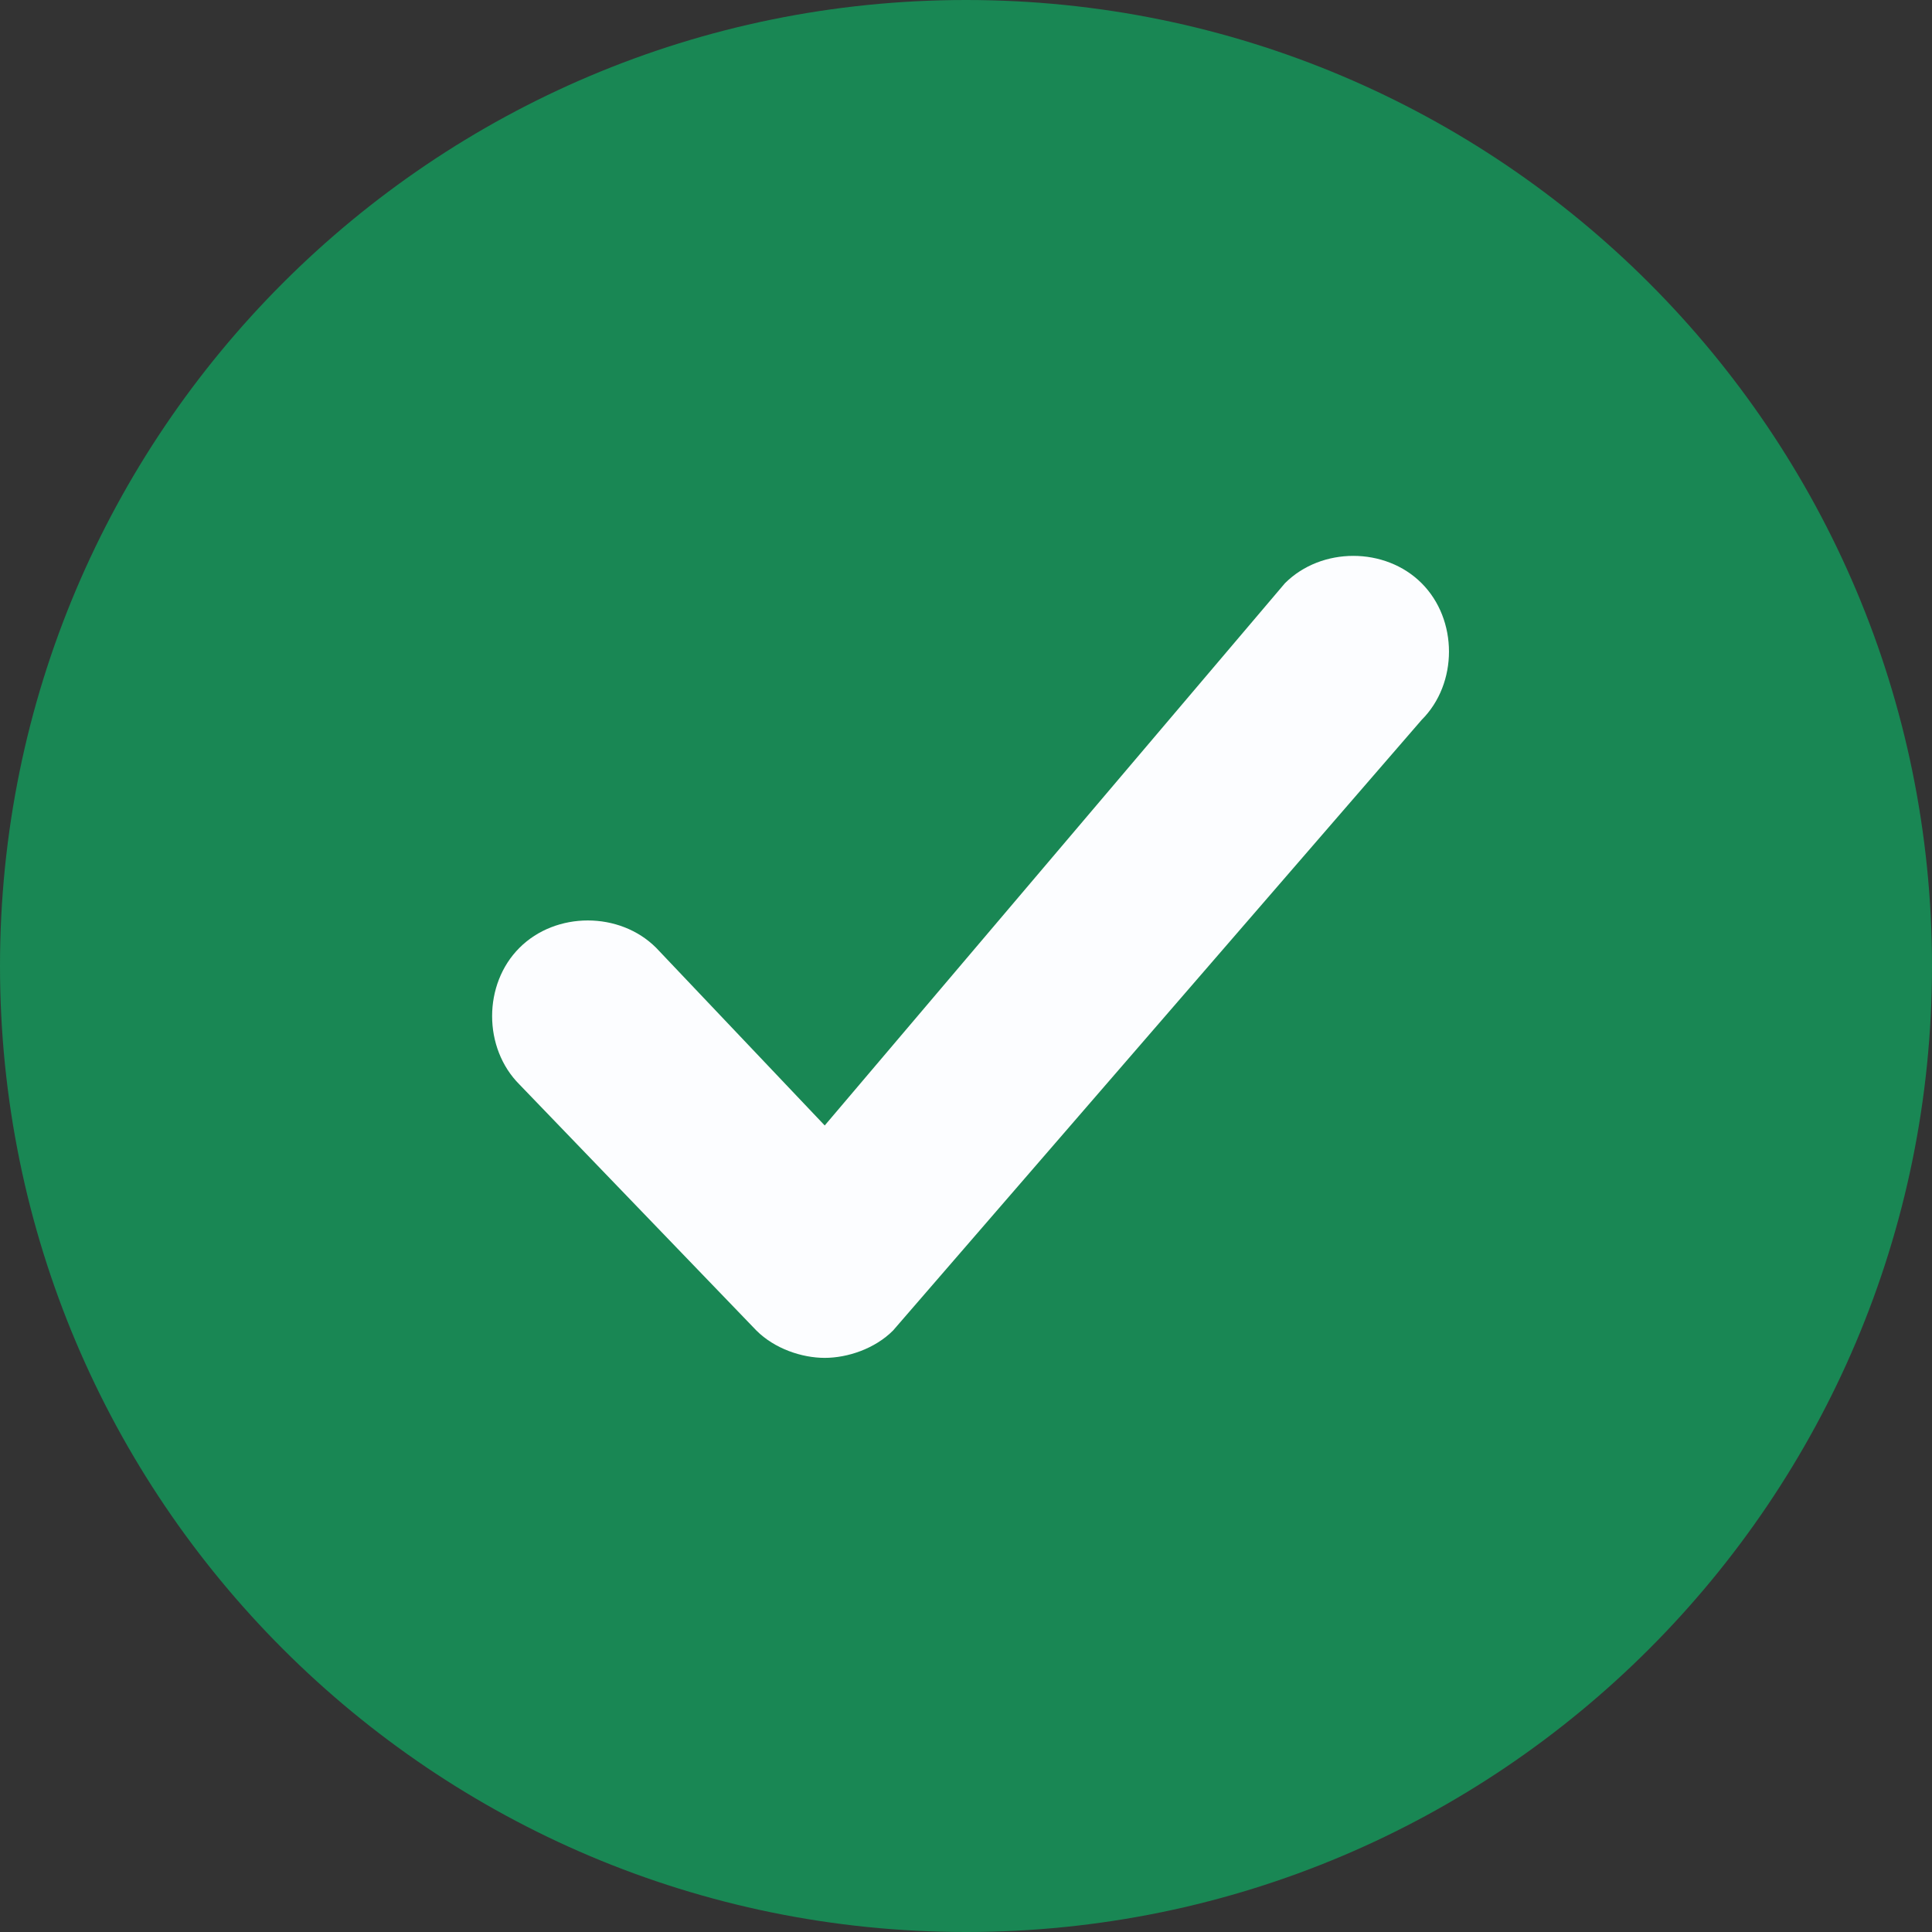 <svg width="24" height="24" viewBox="0 0 24 24" fill="none" xmlns="http://www.w3.org/2000/svg">
<rect x="0" y="0" width="24" height="24" fill="#333333" stroke="none"/>
<path d="M12 24C18.627 24 24 18.627 24 12C24 5.373 18.627 0 12 0C5.373 0 0 5.373 0 12C0 18.627 5.373 24 12 24Z" fill="#198754"/>
<path fill-rule="evenodd" clip-rule="evenodd" d="M10.245 16.868C9.962 16.868 9.623 16.755 9.396 16.528L6.453 13.472C6 13.019 6 12.226 6.453 11.774C6.906 11.321 7.698 11.321 8.151 11.774L10.245 13.981L15.962 7.245C16.415 6.792 17.208 6.792 17.66 7.245C18.113 7.698 18.113 8.491 17.66 8.943L11.094 16.528C10.868 16.755 10.528 16.868 10.245 16.868Z" fill="#FCFDFF"/>
</svg>
